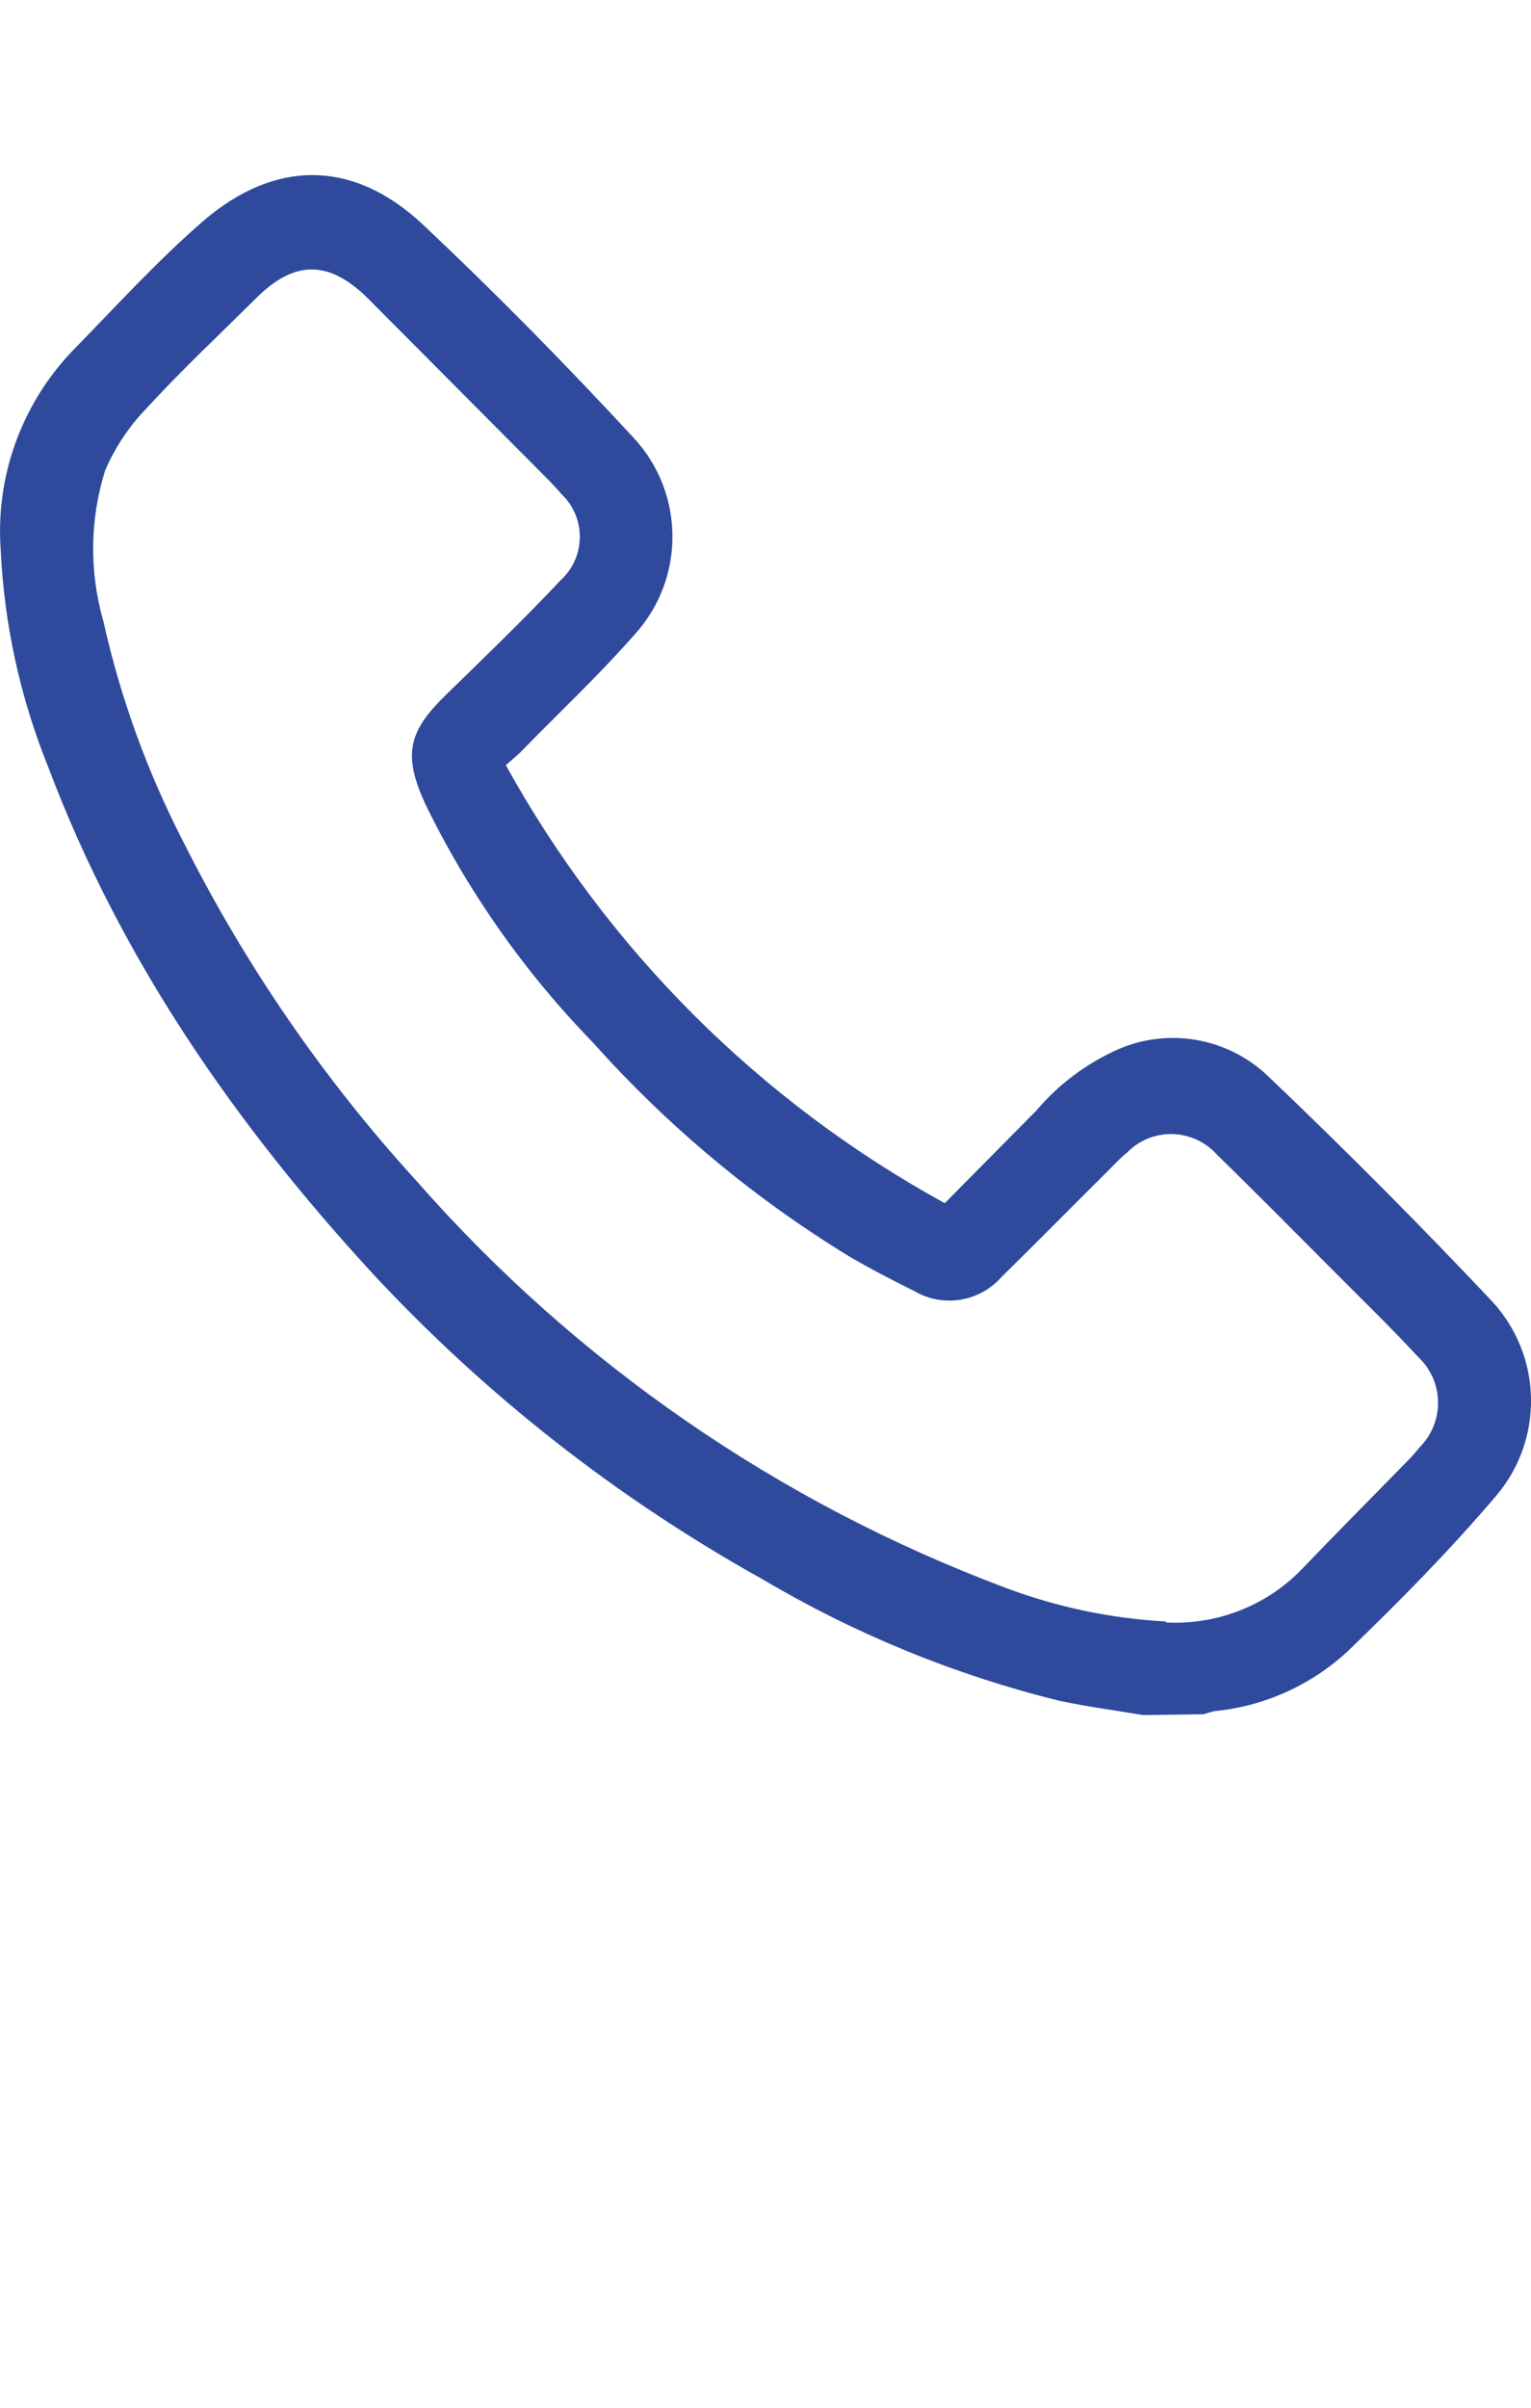 <?xml version="1.0" encoding="utf-8"?>
<!-- Generator: Adobe Illustrator 16.0.0, SVG Export Plug-In . SVG Version: 6.00 Build 0)  -->
<!DOCTYPE svg PUBLIC "-//W3C//DTD SVG 1.1//EN" "http://www.w3.org/Graphics/SVG/1.1/DTD/svg11.dtd">
<svg version="1.1" id="Livello_1" xmlns="http://www.w3.org/2000/svg" xmlns:xlink="http://www.w3.org/1999/xlink" x="0px" y="0px"
	 width="35px" height="55px" viewBox="5 -4 35 55" enable-background="new 5 -4 35 55" xml:space="preserve">
<g>
	<g>
		<path fill="#2F4A9C" d="M31.135,35.178c-0.645-0.109-1.291-0.193-1.929-0.33c-2.38-0.588-4.66-1.522-6.77-2.771
			c-3.319-1.845-6.326-4.2-8.913-6.981c-3.147-3.419-5.766-7.187-7.418-11.569c-0.639-1.577-1.007-3.25-1.088-4.95
			c-0.125-1.68,0.47-3.336,1.633-4.555c0.986-1.009,1.938-2.056,2.998-2.975c1.637-1.407,3.419-1.407,5.001,0.066
			c1.67,1.567,3.284,3.212,4.837,4.888c1.182,1.273,1.182,3.243,0,4.518c-0.826,0.938-1.74,1.793-2.612,2.688
			c-0.081,0.076-0.164,0.141-0.31,0.272c2.33,4.218,5.809,7.688,10.034,10.005l2.083-2.104c0.512-0.605,1.152-1.086,1.876-1.409
			c1.162-0.505,2.514-0.265,3.43,0.61c1.749,1.665,3.452,3.375,5.112,5.133c1.167,1.25,1.206,3.177,0.09,4.471
			c-1.052,1.238-2.214,2.412-3.392,3.547c-0.84,0.771-1.906,1.247-3.039,1.356c-0.081,0.019-0.161,0.042-0.24,0.07L31.135,35.178z
			 M31.654,33.062c1.17,0.062,2.309-0.385,3.12-1.23c0.789-0.825,1.596-1.633,2.393-2.449c0.102-0.104,0.2-0.212,0.29-0.326
			c0.56-0.563,0.556-1.473-0.006-2.03c-0.013-0.013-0.022-0.023-0.035-0.034c-0.643-0.694-1.323-1.352-1.99-2.023
			c-0.868-0.868-1.727-1.74-2.604-2.593c-0.517-0.58-1.407-0.632-1.986-0.116c-0.021,0.019-0.044,0.04-0.064,0.06
			c-0.131,0.108-0.249,0.229-0.37,0.353c-0.835,0.829-1.662,1.668-2.501,2.491c-0.5,0.572-1.335,0.712-1.993,0.331
			c-0.512-0.258-1.019-0.515-1.511-0.806c-2.17-1.327-4.132-2.965-5.827-4.86c-1.569-1.609-2.872-3.459-3.855-5.479
			c-0.498-1.099-0.39-1.634,0.469-2.468c0.858-0.835,1.778-1.721,2.626-2.622c0.551-0.495,0.597-1.344,0.102-1.896
			c-0.023-0.024-0.046-0.048-0.069-0.07c-0.104-0.123-0.211-0.235-0.32-0.348l-4.119-4.137c-0.881-0.868-1.666-0.877-2.548,0
			C9.975,3.685,9.145,4.459,8.342,5.335C7.948,5.744,7.63,6.221,7.405,6.742c-0.352,1.12-0.367,2.319-0.042,3.448
			c0.391,1.752,1.006,3.448,1.83,5.043c1.413,2.814,3.208,5.42,5.33,7.745c3.651,4.157,8.273,7.346,13.454,9.288
			c1.18,0.445,2.419,0.706,3.679,0.774v0.021H31.654z"/>
	</g>
</g>
<title>Page 1</title>
<desc>Created with Sketch.</desc>
</svg>
